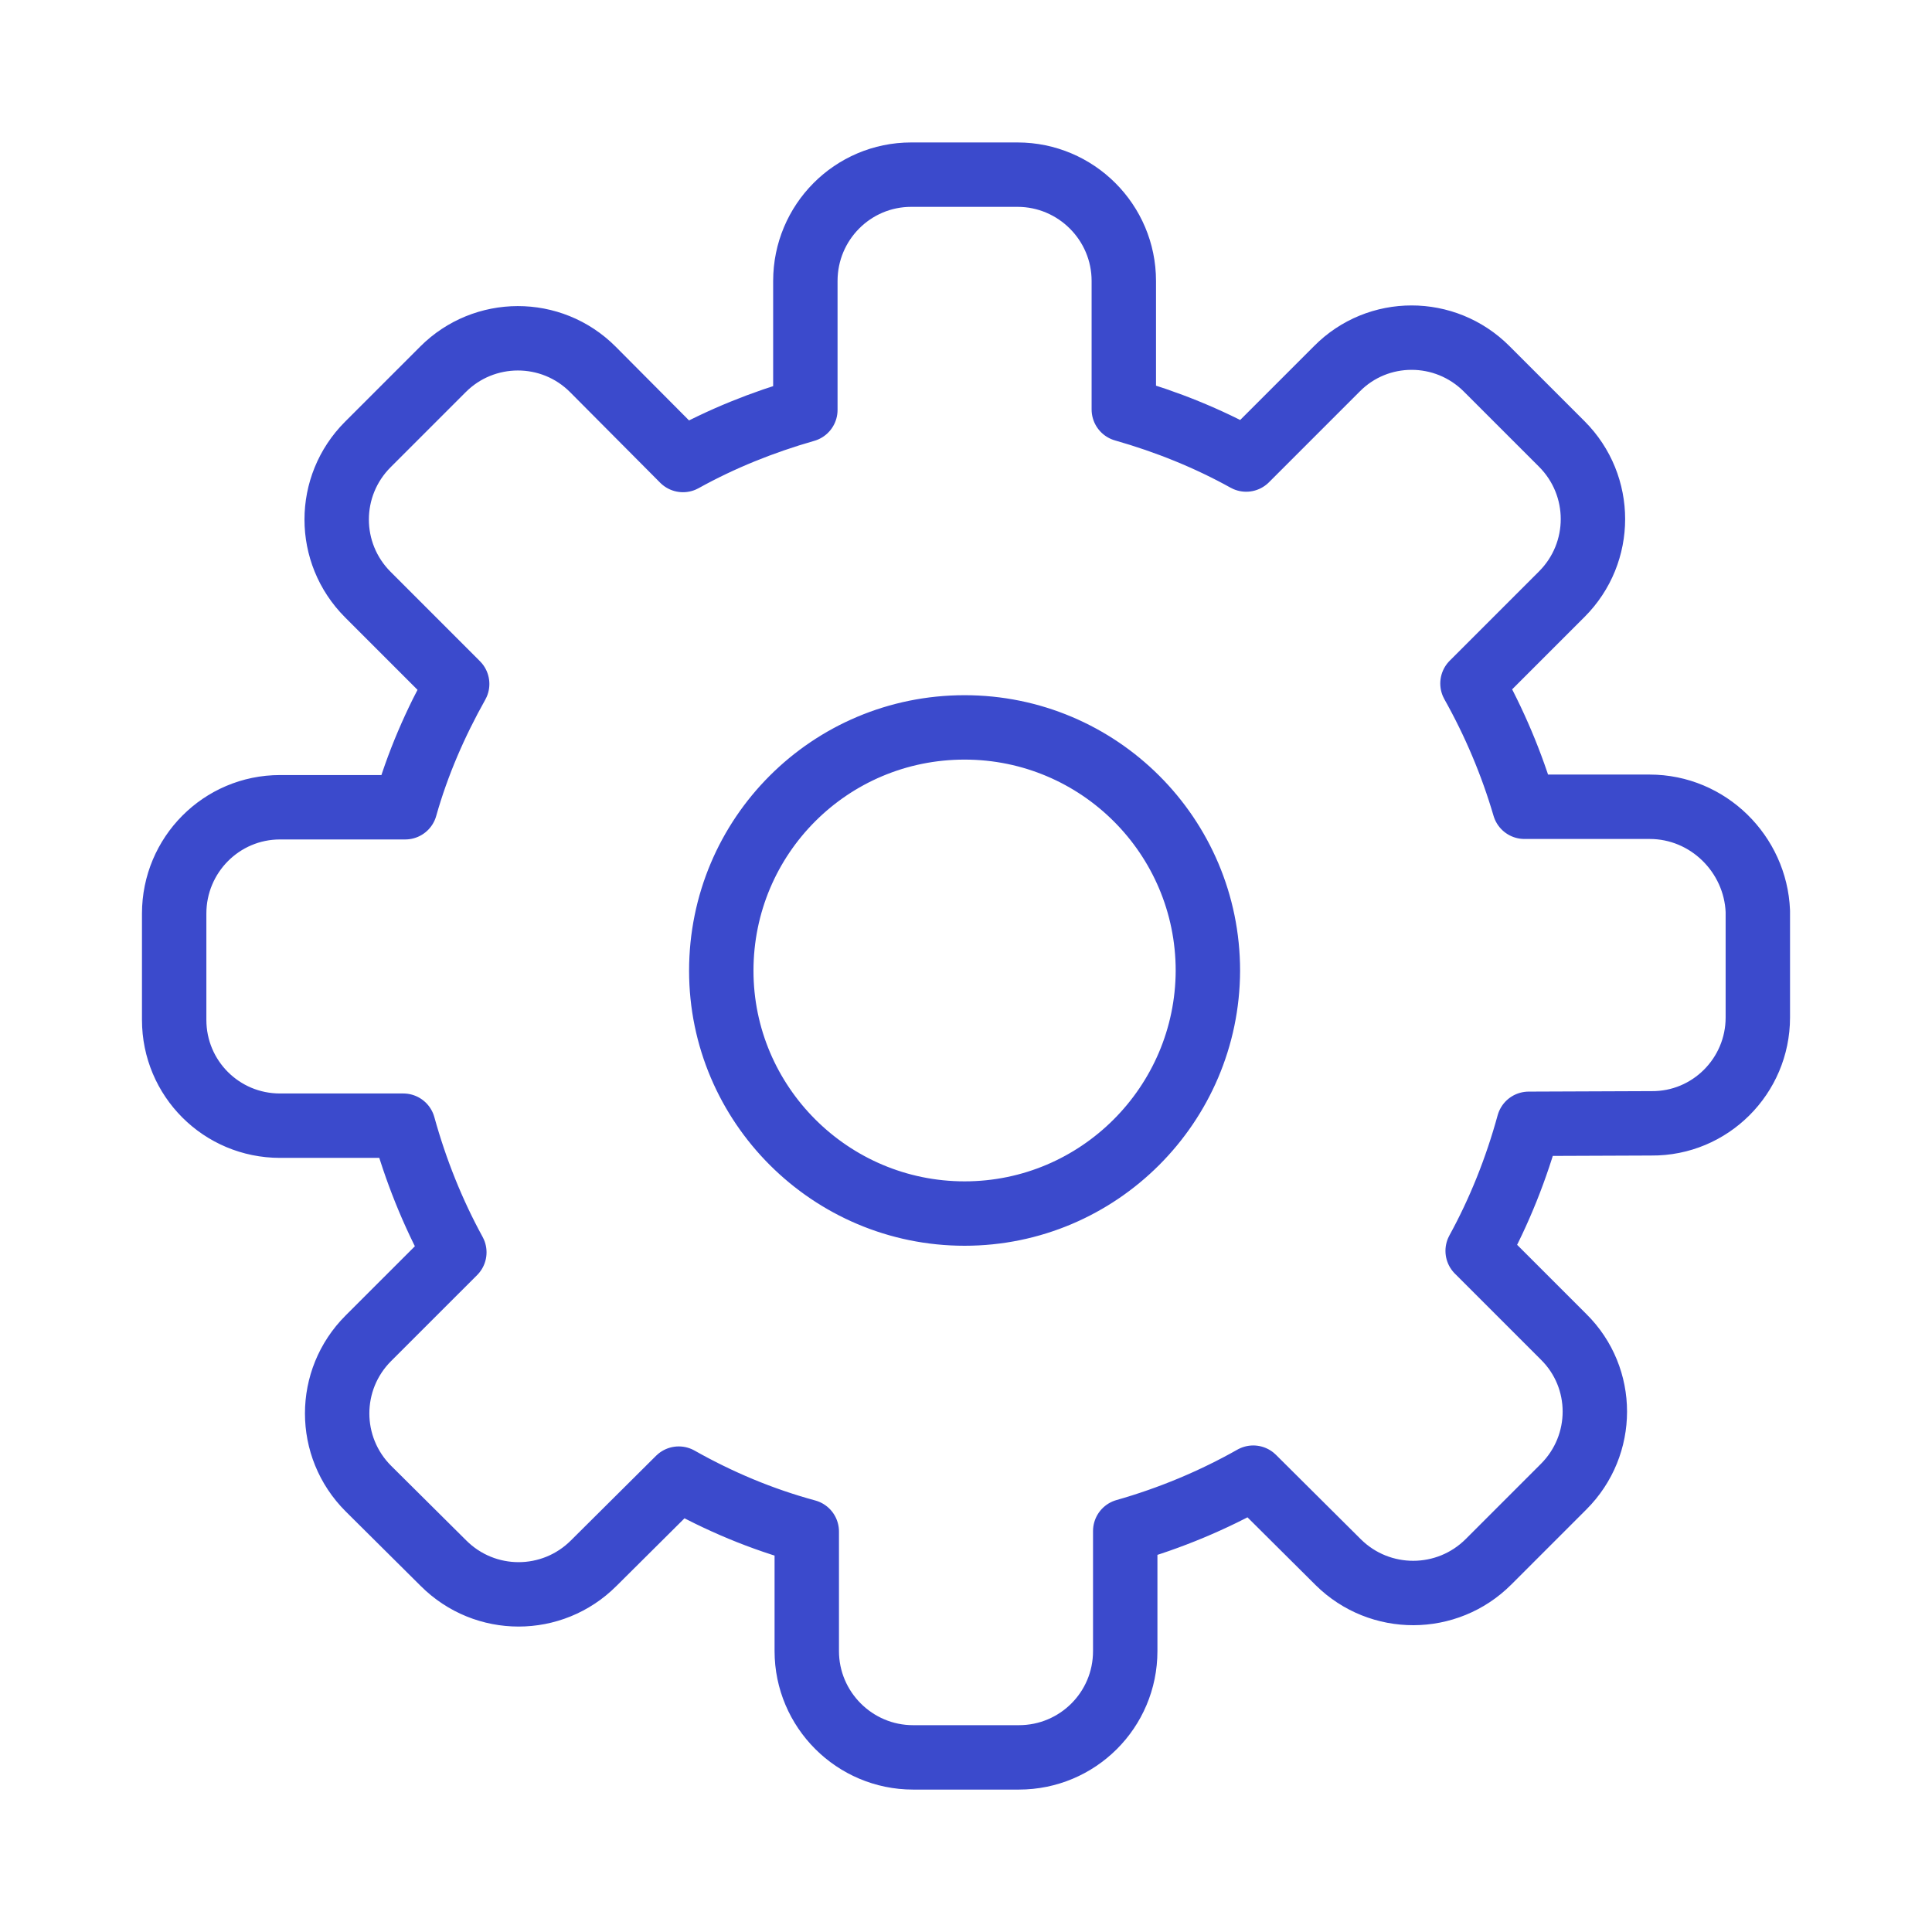 <svg width="60" height="60" viewBox="0 0 60 60" fill="none" xmlns="http://www.w3.org/2000/svg">
<path d="M51.231 25.055H47.343C46.947 23.706 46.404 22.429 45.729 21.226L48.502 18.453C49.793 17.162 49.793 15.078 48.502 13.787L46.169 11.454C44.878 10.163 42.794 10.163 41.518 11.454L38.701 14.271C37.512 13.611 36.236 13.097 34.901 12.716V8.725C34.901 6.906 33.419 5.424 31.599 5.424H28.298C26.479 5.424 25.011 6.906 25.011 8.725V12.73C23.676 13.112 22.4 13.626 21.211 14.286L18.409 11.469C17.118 10.178 15.034 10.192 13.758 11.469L11.425 13.802C10.133 15.093 10.133 17.176 11.425 18.467L14.198 21.241C13.523 22.444 12.965 23.72 12.584 25.07H8.696C6.876 25.07 5.409 26.552 5.409 28.371V31.673C5.409 33.492 6.876 34.959 8.696 34.959H12.525C12.907 36.339 13.435 37.659 14.11 38.892L11.439 41.562C10.148 42.853 10.148 44.937 11.439 46.228L13.772 48.546C15.063 49.837 17.147 49.837 18.438 48.546L21.079 45.92C22.326 46.624 23.647 47.181 25.055 47.563V51.275C25.055 53.094 26.537 54.577 28.357 54.577H31.643C33.463 54.577 34.945 53.109 34.945 51.275V47.548C36.339 47.152 37.674 46.595 38.921 45.89L41.562 48.517C42.853 49.793 44.937 49.793 46.228 48.502L48.561 46.169C49.852 44.878 49.852 42.794 48.561 41.518L45.89 38.847C46.565 37.615 47.093 36.294 47.475 34.901L51.29 34.886C53.109 34.901 54.591 33.419 54.591 31.599V28.298C54.518 26.523 53.05 25.055 51.231 25.055ZM29.956 37.688C25.789 37.688 22.4 34.299 22.4 30.147C22.4 25.965 25.774 22.59 29.956 22.59C34.123 22.59 37.512 25.965 37.512 30.147C37.498 34.299 34.123 37.688 29.956 37.688Z" stroke="#3B4ACC" stroke-width="2" stroke-miterlimit="10" stroke-linecap="round" stroke-linejoin="round"/>
</svg>
